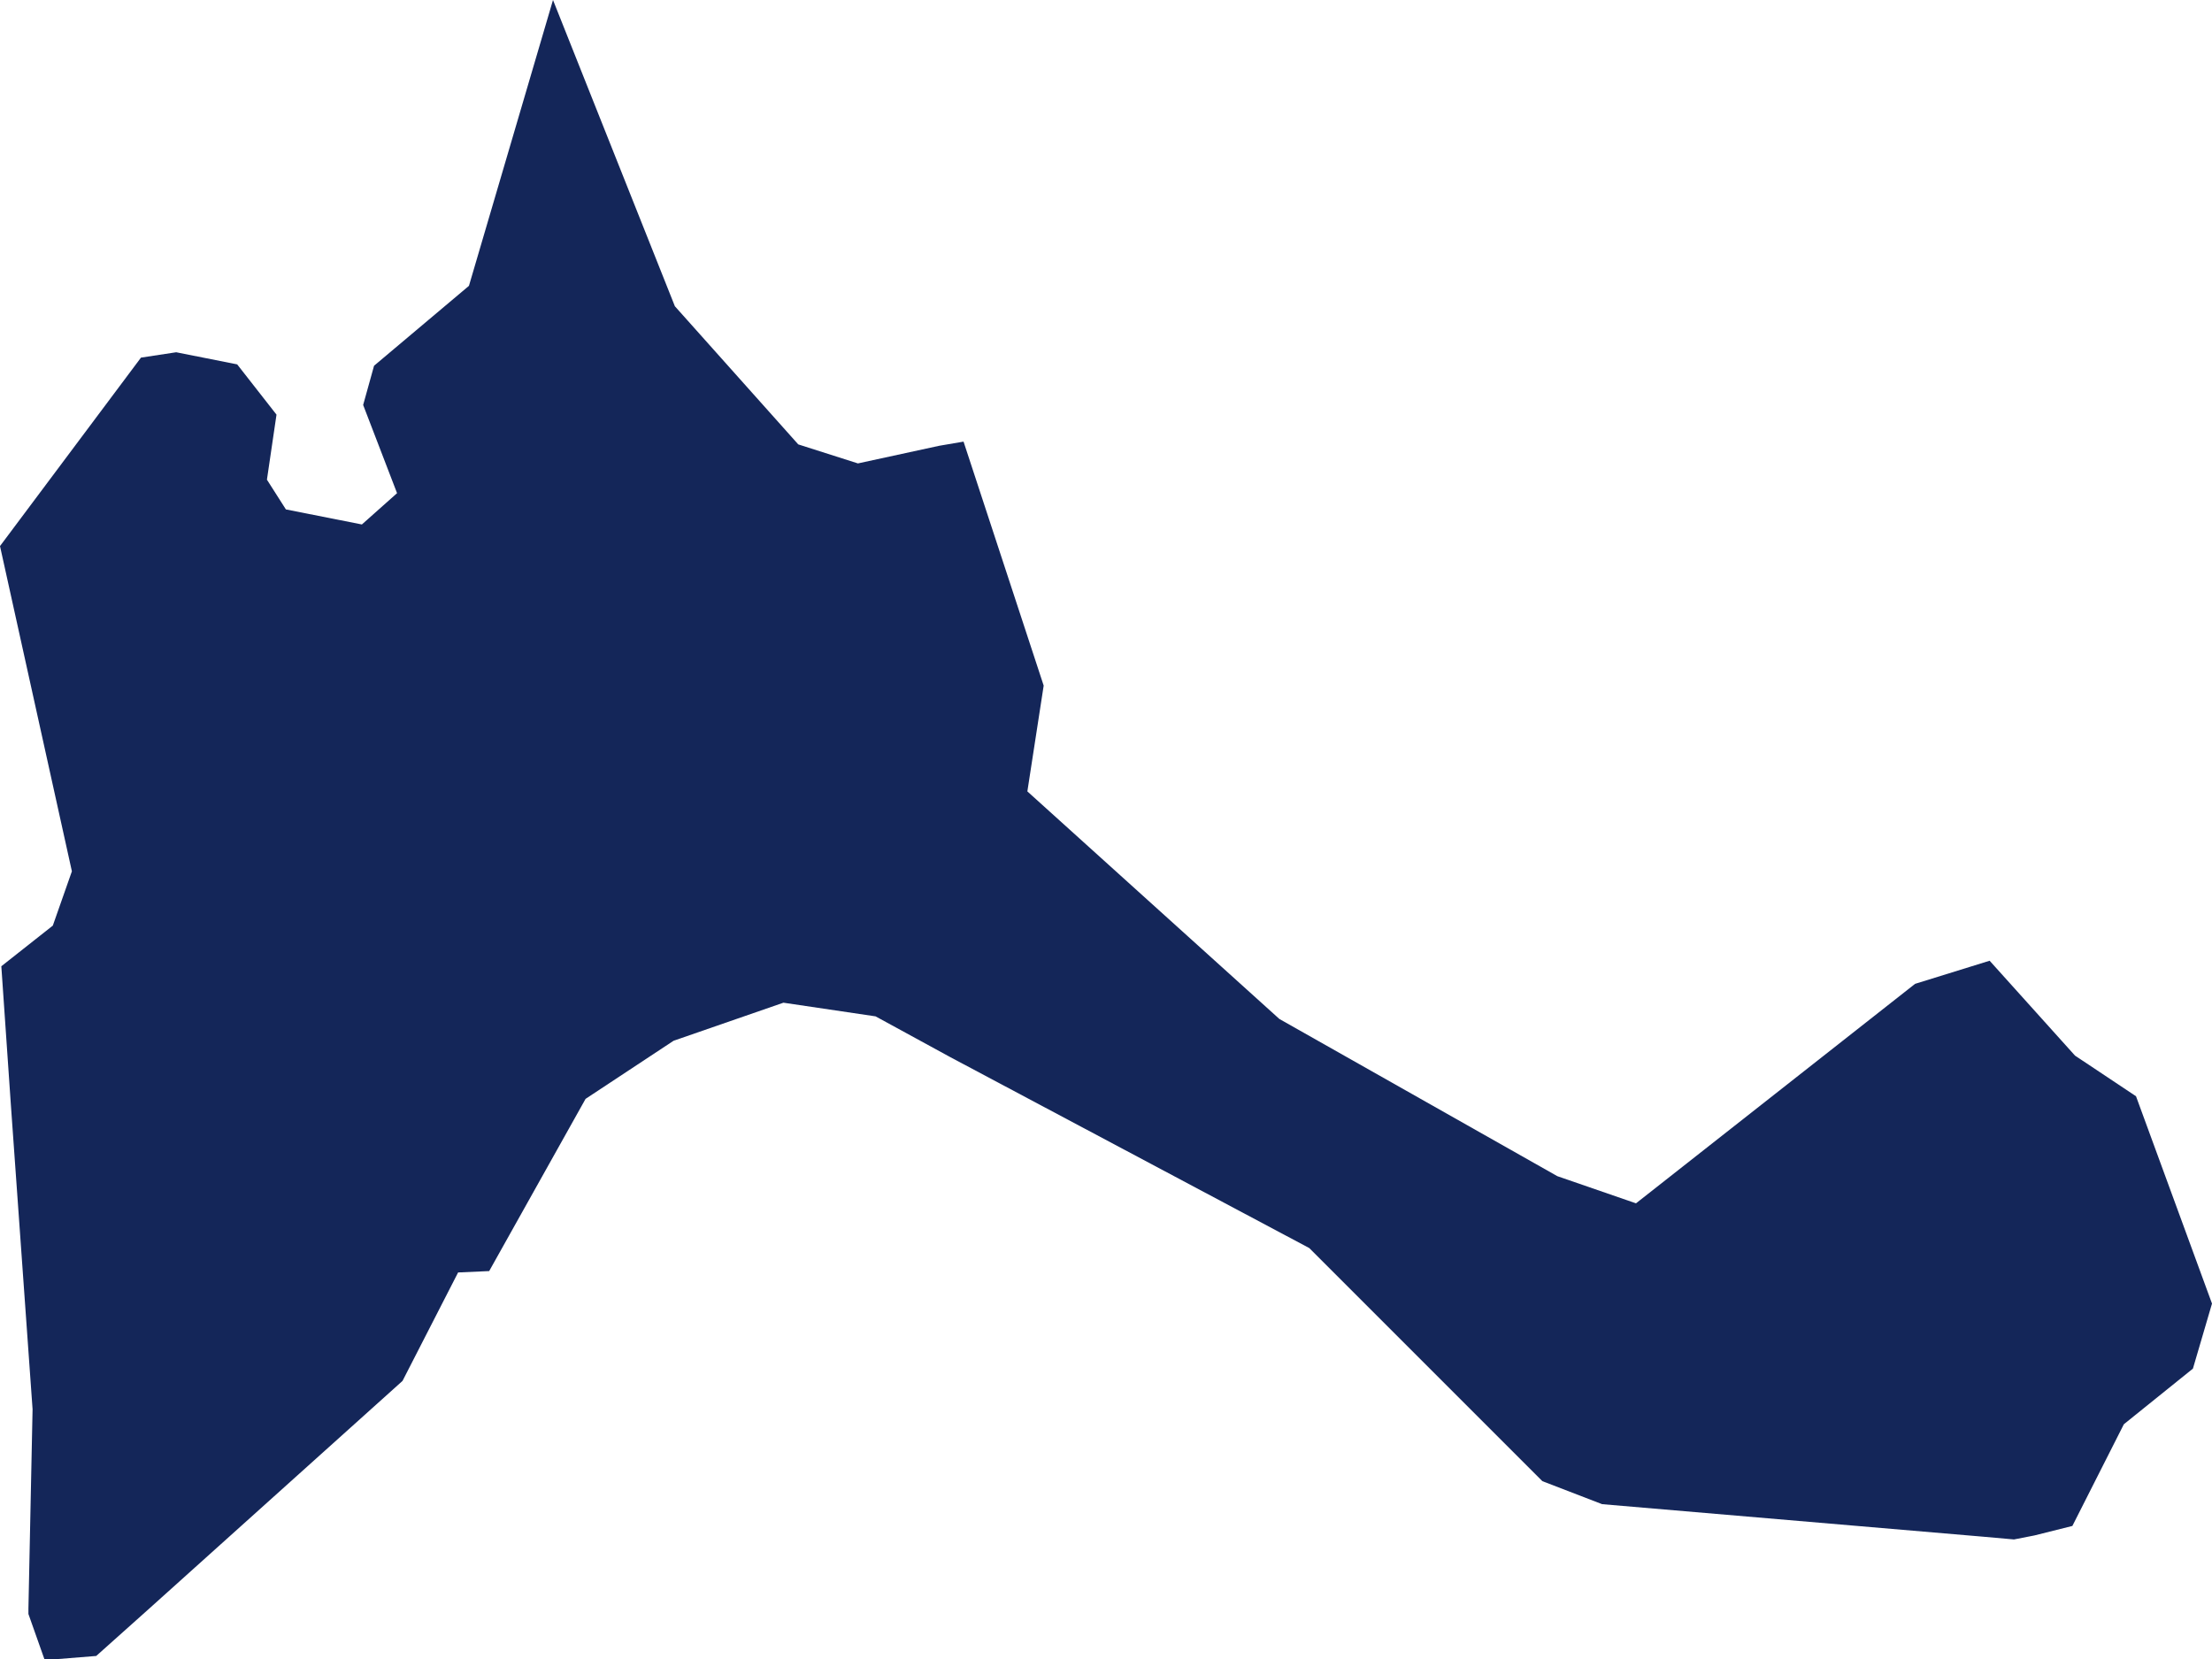 <?xml version="1.0" encoding="UTF-8"?>
<svg width="40px" height="30px" viewBox="0 0 40 30" version="1.1" xmlns="http://www.w3.org/2000/svg" xmlns:xlink="http://www.w3.org/1999/xlink">
    <title>formentera</title>
    <g id="Page-1" stroke="none" stroke-width="1" fill="none" fill-rule="evenodd">
        <polyline id="formentera" fill="#142659" points="0.589 25.484 0.196 19.971 0.024 17.473 0.955 16.738 1.3 15.756 3.63797881e-12 9.875 2.549 6.467 3.186 6.37 4.289 6.589 5 7.498 4.827 8.674 5.17 9.212 6.544 9.484 7.18 8.918 6.567 7.323 6.764 6.614 8.48 5.169 10 0 12.204 5.538 14.435 8.036 15.514 8.38 16.984 8.061 17.424 7.986 18.873 12.398 18.578 14.311 23.135 18.426 28.162 21.269 29.584 21.76 34.631 17.791 35.979 17.373 37.523 19.089 38.626 19.824 40 23.573 39.655 24.749 38.406 25.755 37.475 27.594 36.788 27.766 36.419 27.838 35.857 27.788 28.971 27.2 27.891 26.784 23.676 22.569 17.18 19.114 15.833 18.379 14.167 18.132 12.181 18.82 10.589 19.871 8.846 22.985 8.284 23.01 7.279 24.971 2.671 29.113 1.74 29.945 0.809 30.02 0.514 29.186 0.514 29.089 0.589 25.484"></polyline>
    </g>
</svg>